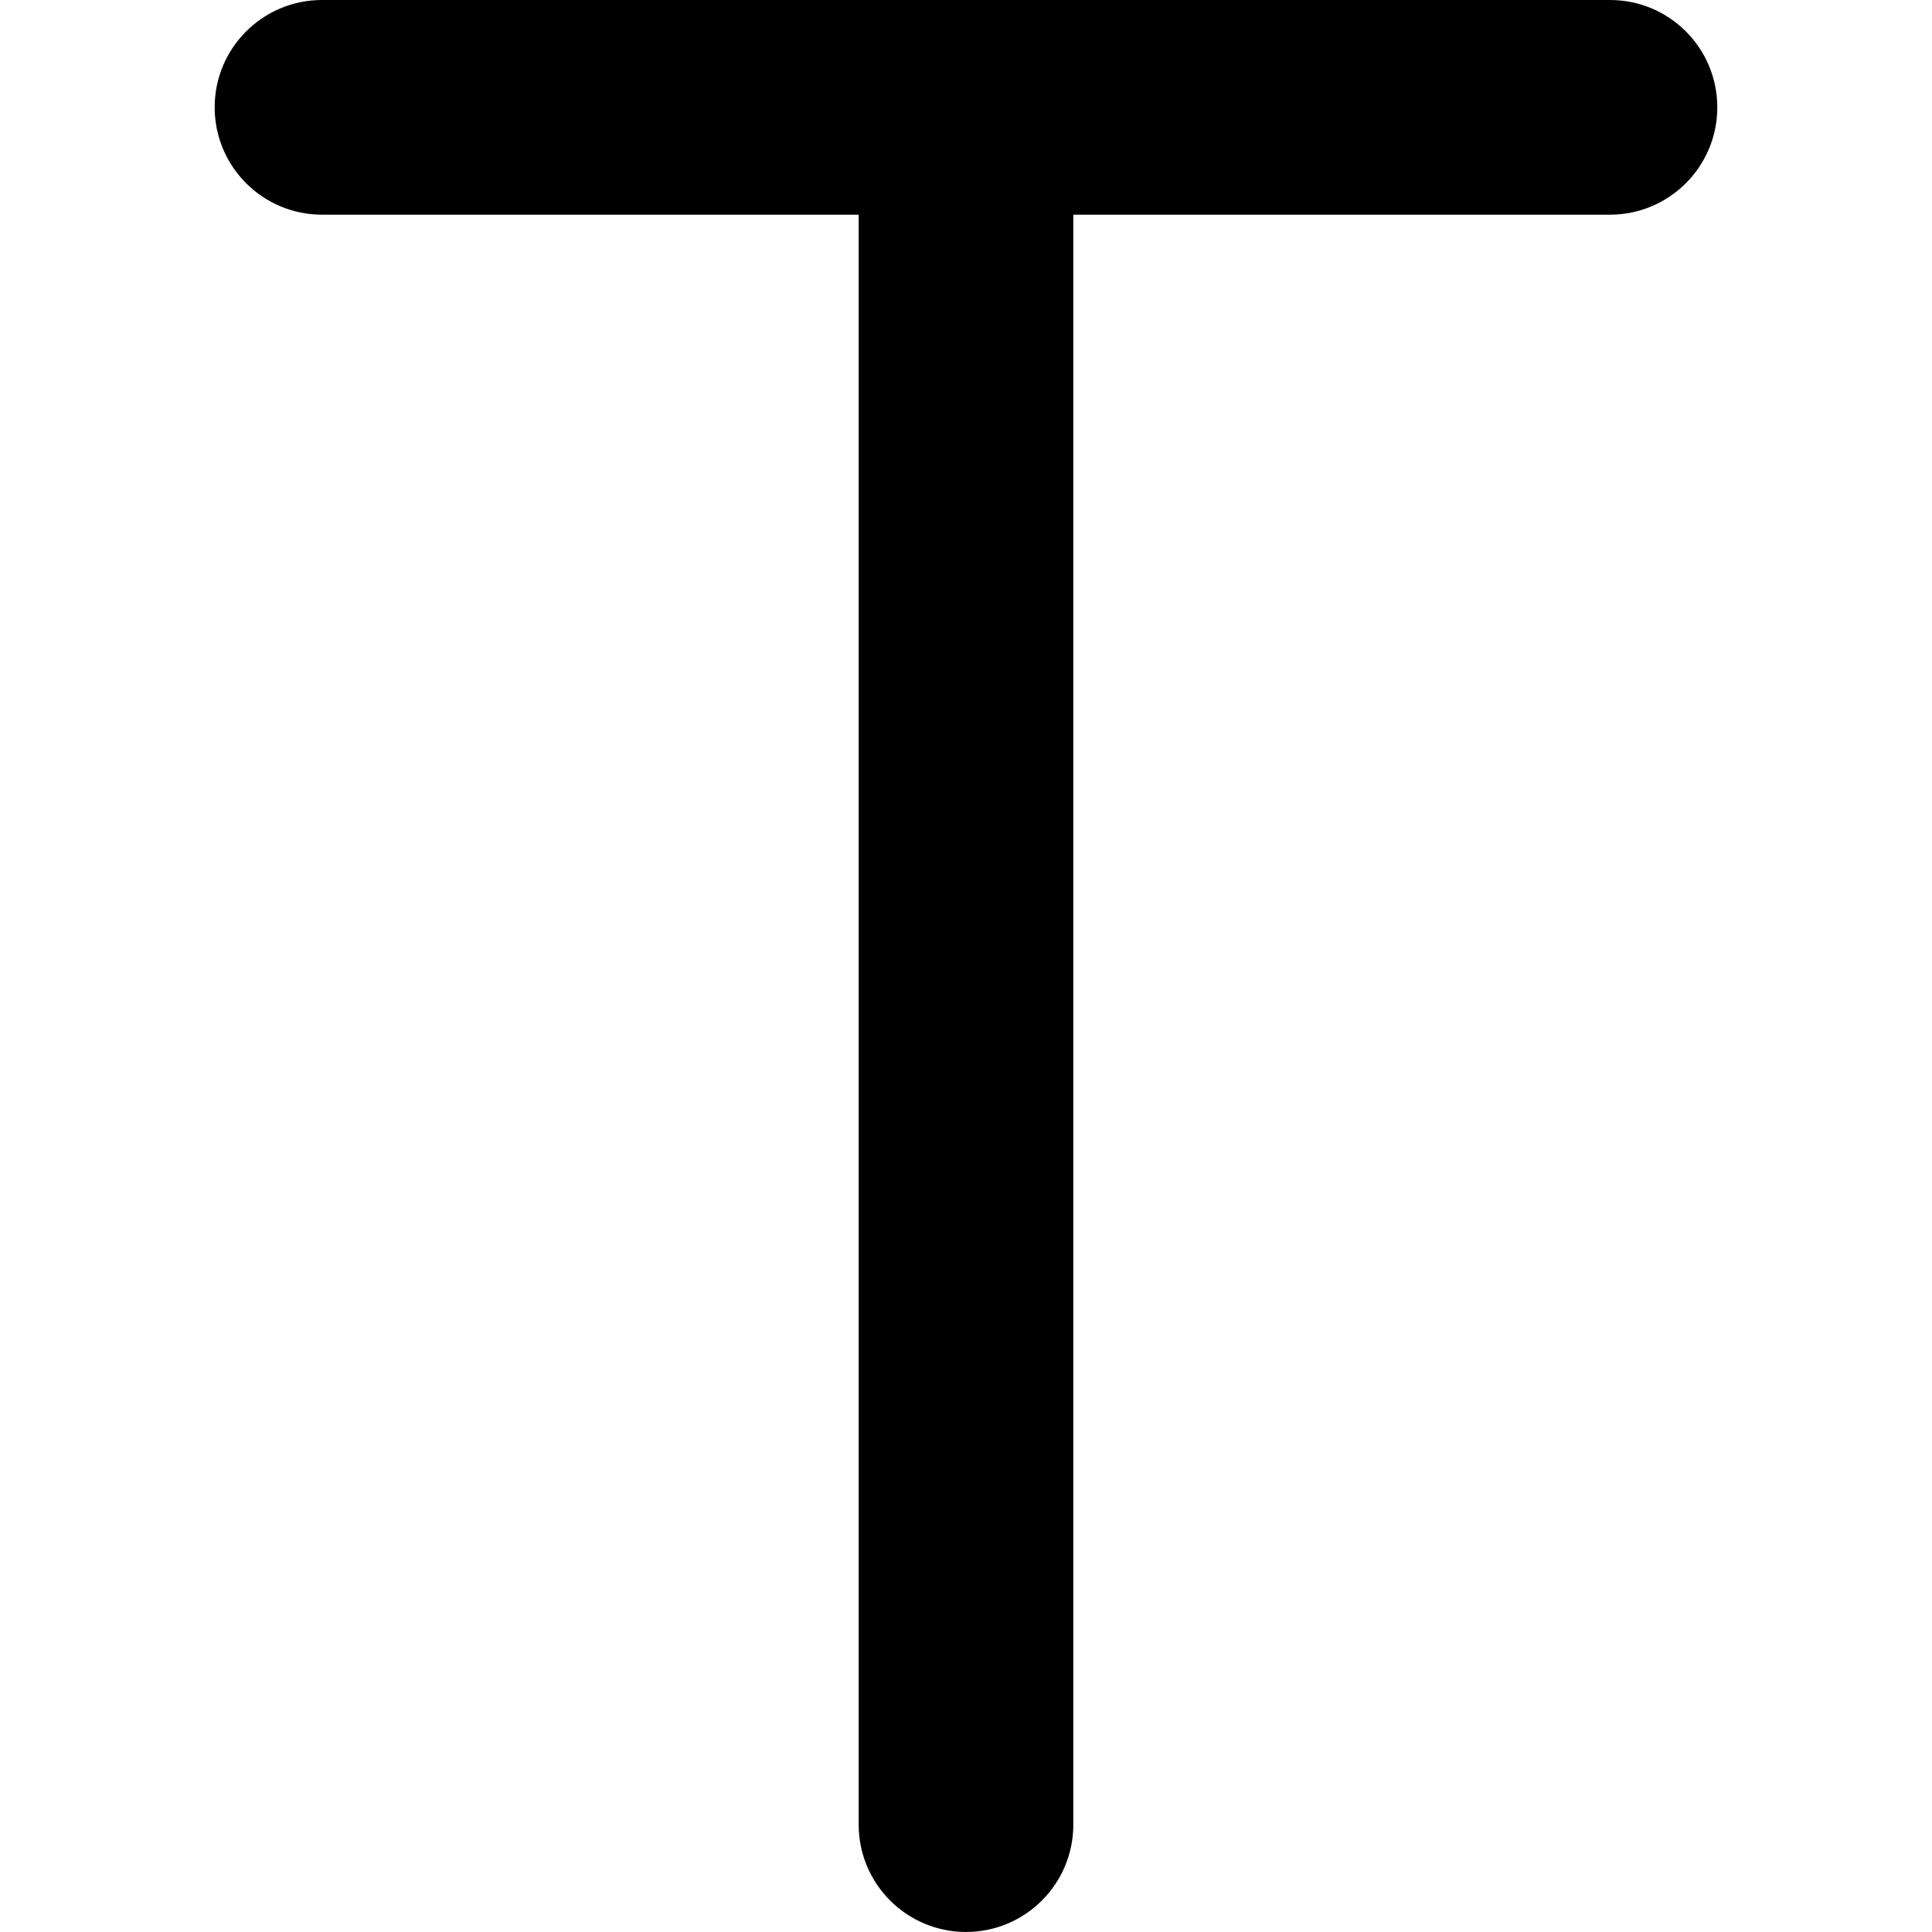 <?xml version="1.0" encoding="utf-8"?>
<!-- Generator: Adobe Illustrator 27.7.0, SVG Export Plug-In . SVG Version: 6.00 Build 0)  -->
<svg version="1.1" id="Layer_1" xmlns="http://www.w3.org/2000/svg" xmlns:xlink="http://www.w3.org/1999/xlink" x="0px" y="0px"
	 viewBox="0 0 512 512" style="enable-background:new 0 0 512 512;" xml:space="preserve">
<g>
	<path d="M85.33,56.89h341.33c15.71,0,28.44-12.74,28.44-28.44C455.11,12.73,442.38,0,426.67,0H85.33
		C69.62,0,56.89,12.73,56.89,28.44C56.89,44.15,69.62,56.89,85.33,56.89"/>
	<path d="M227.56,28.44v455.11c0,15.71,12.74,28.44,28.44,28.44c15.71,0,28.44-12.74,28.44-28.44V28.44C284.44,12.73,271.71,0,256,0
		C240.29,0,227.56,12.73,227.56,28.44"/>
</g>
</svg>

